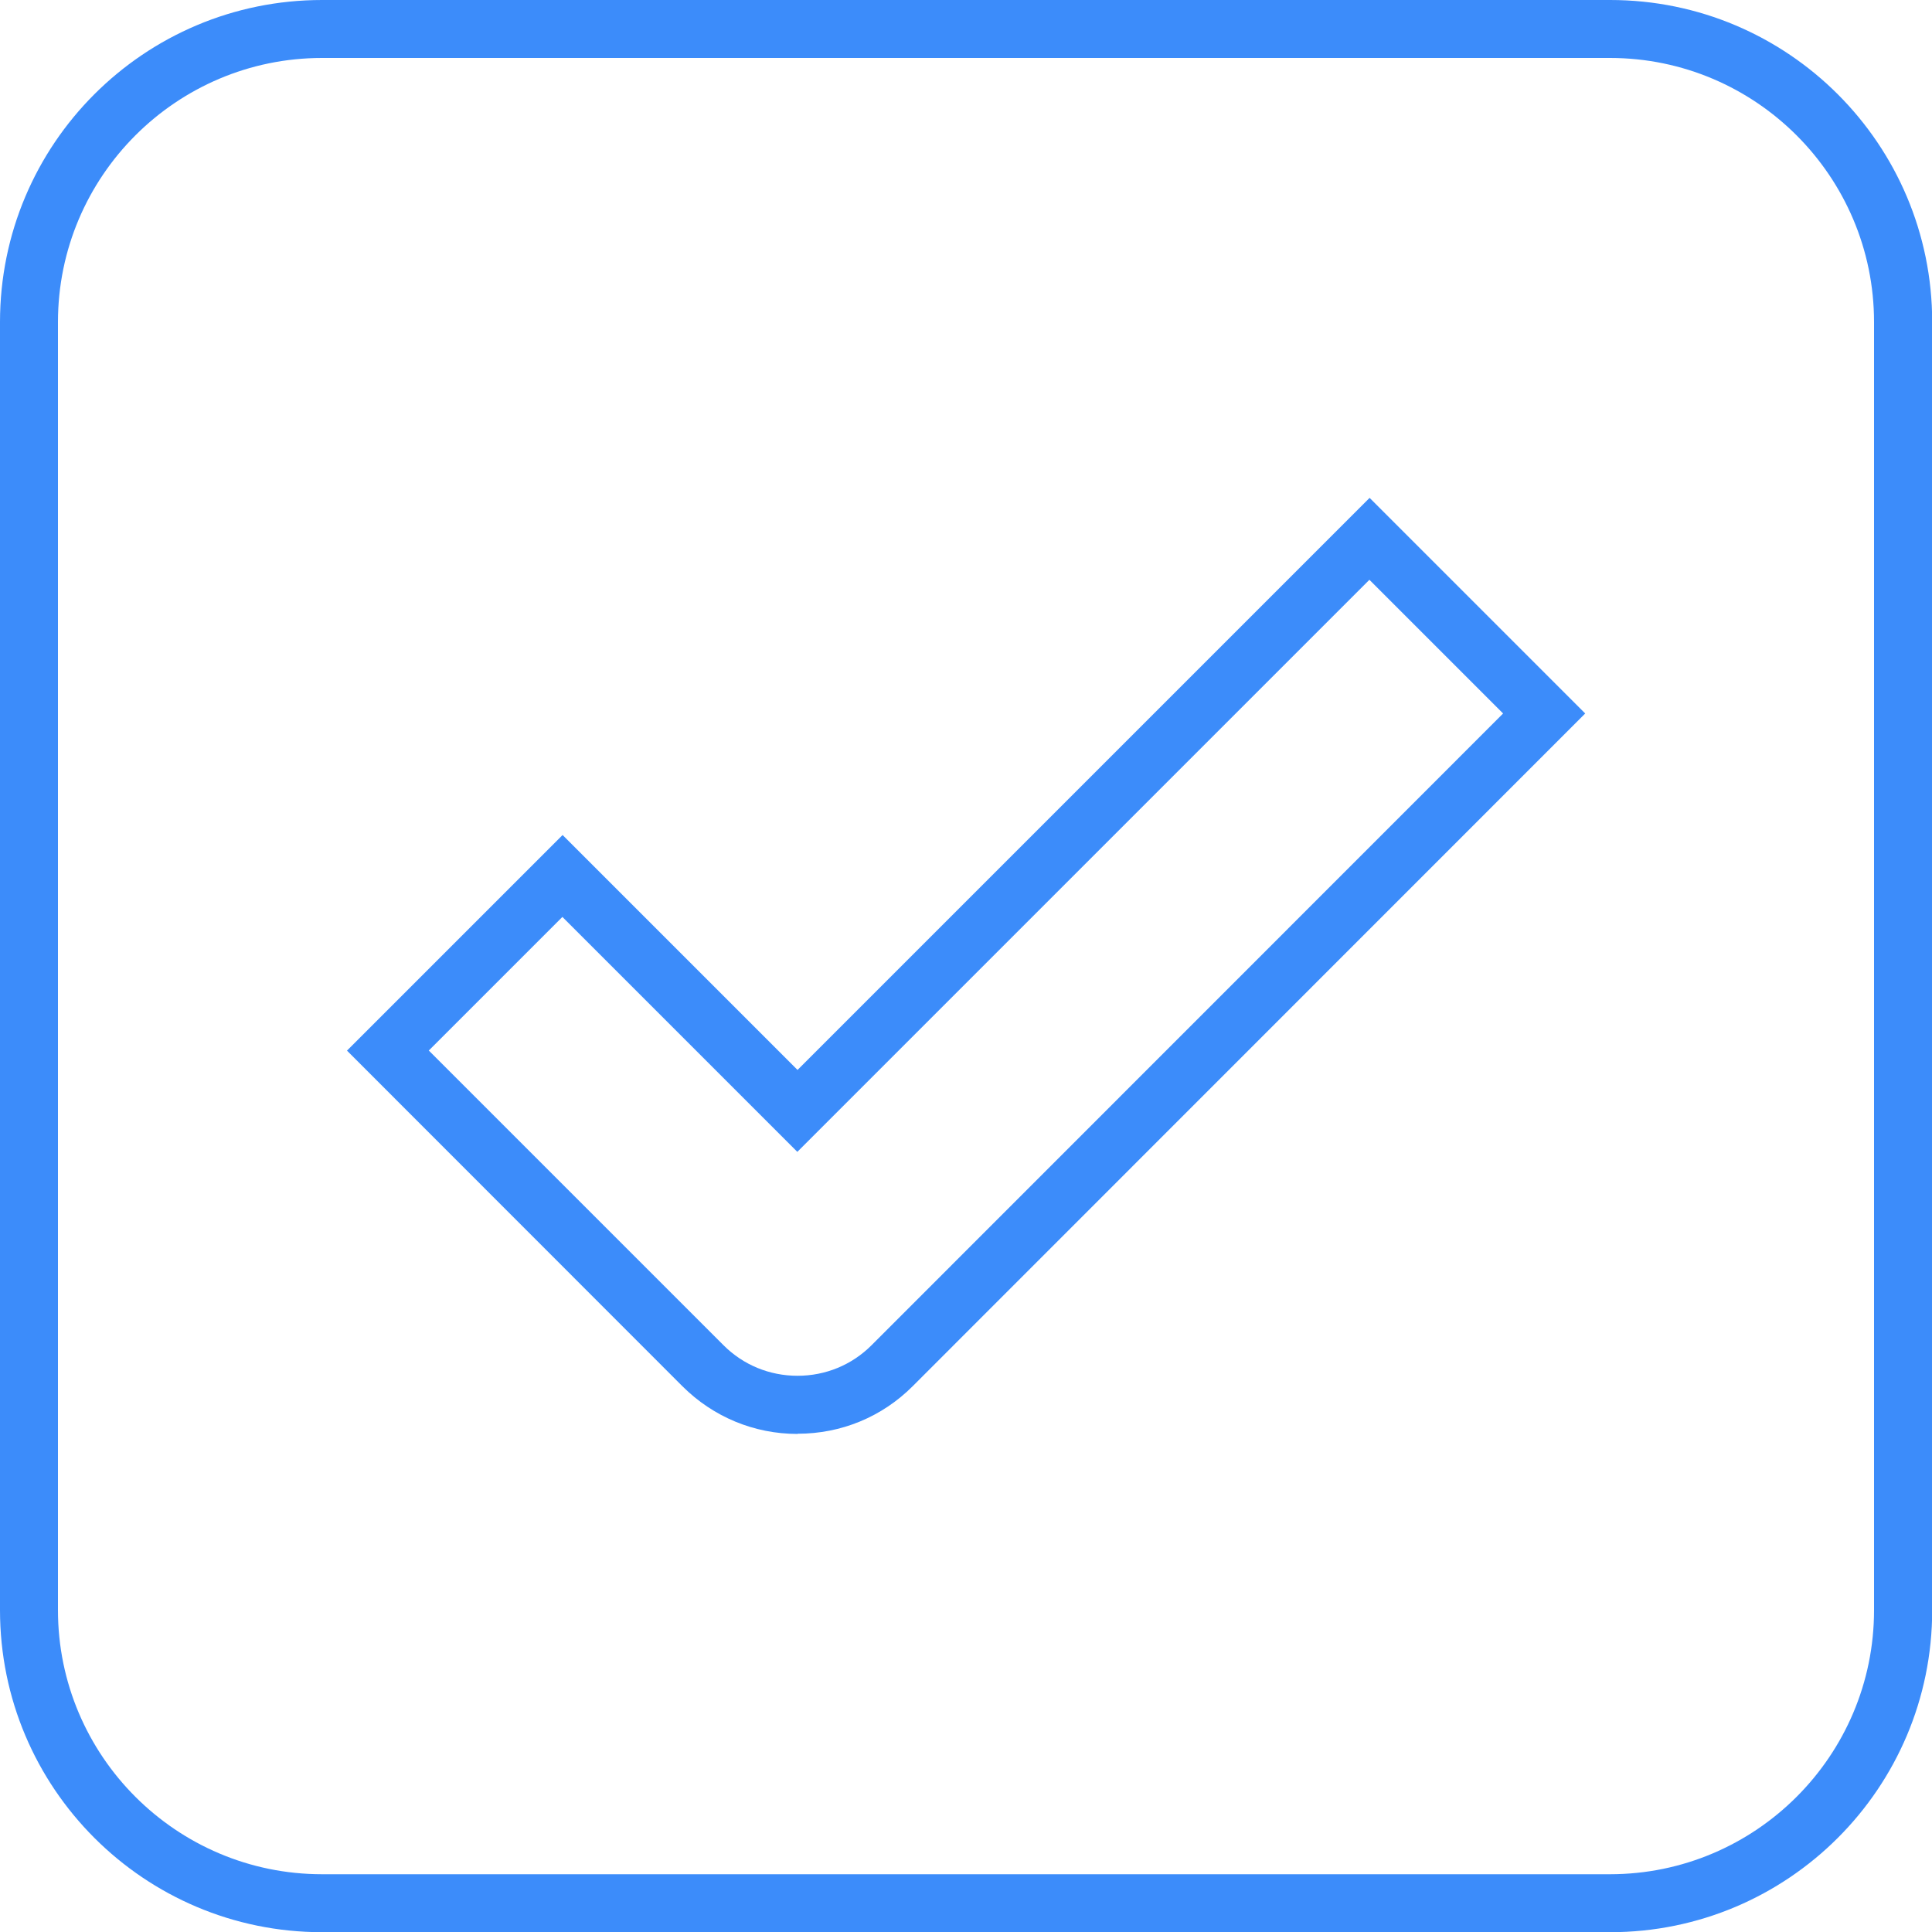 <?xml version="1.0" encoding="UTF-8"?>
<svg id="Kader" xmlns="http://www.w3.org/2000/svg" viewBox="0 0 100 100">
  <defs>
    <style>
      .cls-1 {
        fill: #3c8cfa;
      }
    </style>
  </defs>
  <path class="cls-1" d="M83.33,3c7.54,0,13.67,6.13,13.67,13.67v66.67c0,7.54-6.13,13.67-13.67,13.67H16.67c-7.54,0-13.67-6.13-13.67-13.67V16.67c0-7.54,6.13-13.67,13.67-13.67h66.67M83.33,0H16.67C7.46,0,0,7.46,0,16.67v66.67c0,9.2,7.46,16.67,16.67,16.67h66.67c9.2,0,16.67-7.46,16.67-16.67V16.67c0-9.2-7.46-16.67-16.67-16.67h0Z"/>
  <path class="cls-1" d="M41.28,74.22c-2.25,0-4.36-.88-5.95-2.46l-17.37-17.38,11.16-11.16,12.16,12.16,29.61-29.61,11.16,11.16-34.81,34.82c-1.59,1.59-3.7,2.46-5.95,2.46ZM22.2,54.38l15.25,15.25c1.02,1.02,2.38,1.58,3.83,1.58s2.81-.56,3.83-1.58l32.69-32.7-6.92-6.92-29.61,29.61-12.16-12.16-6.92,6.92Z"/>
</svg>